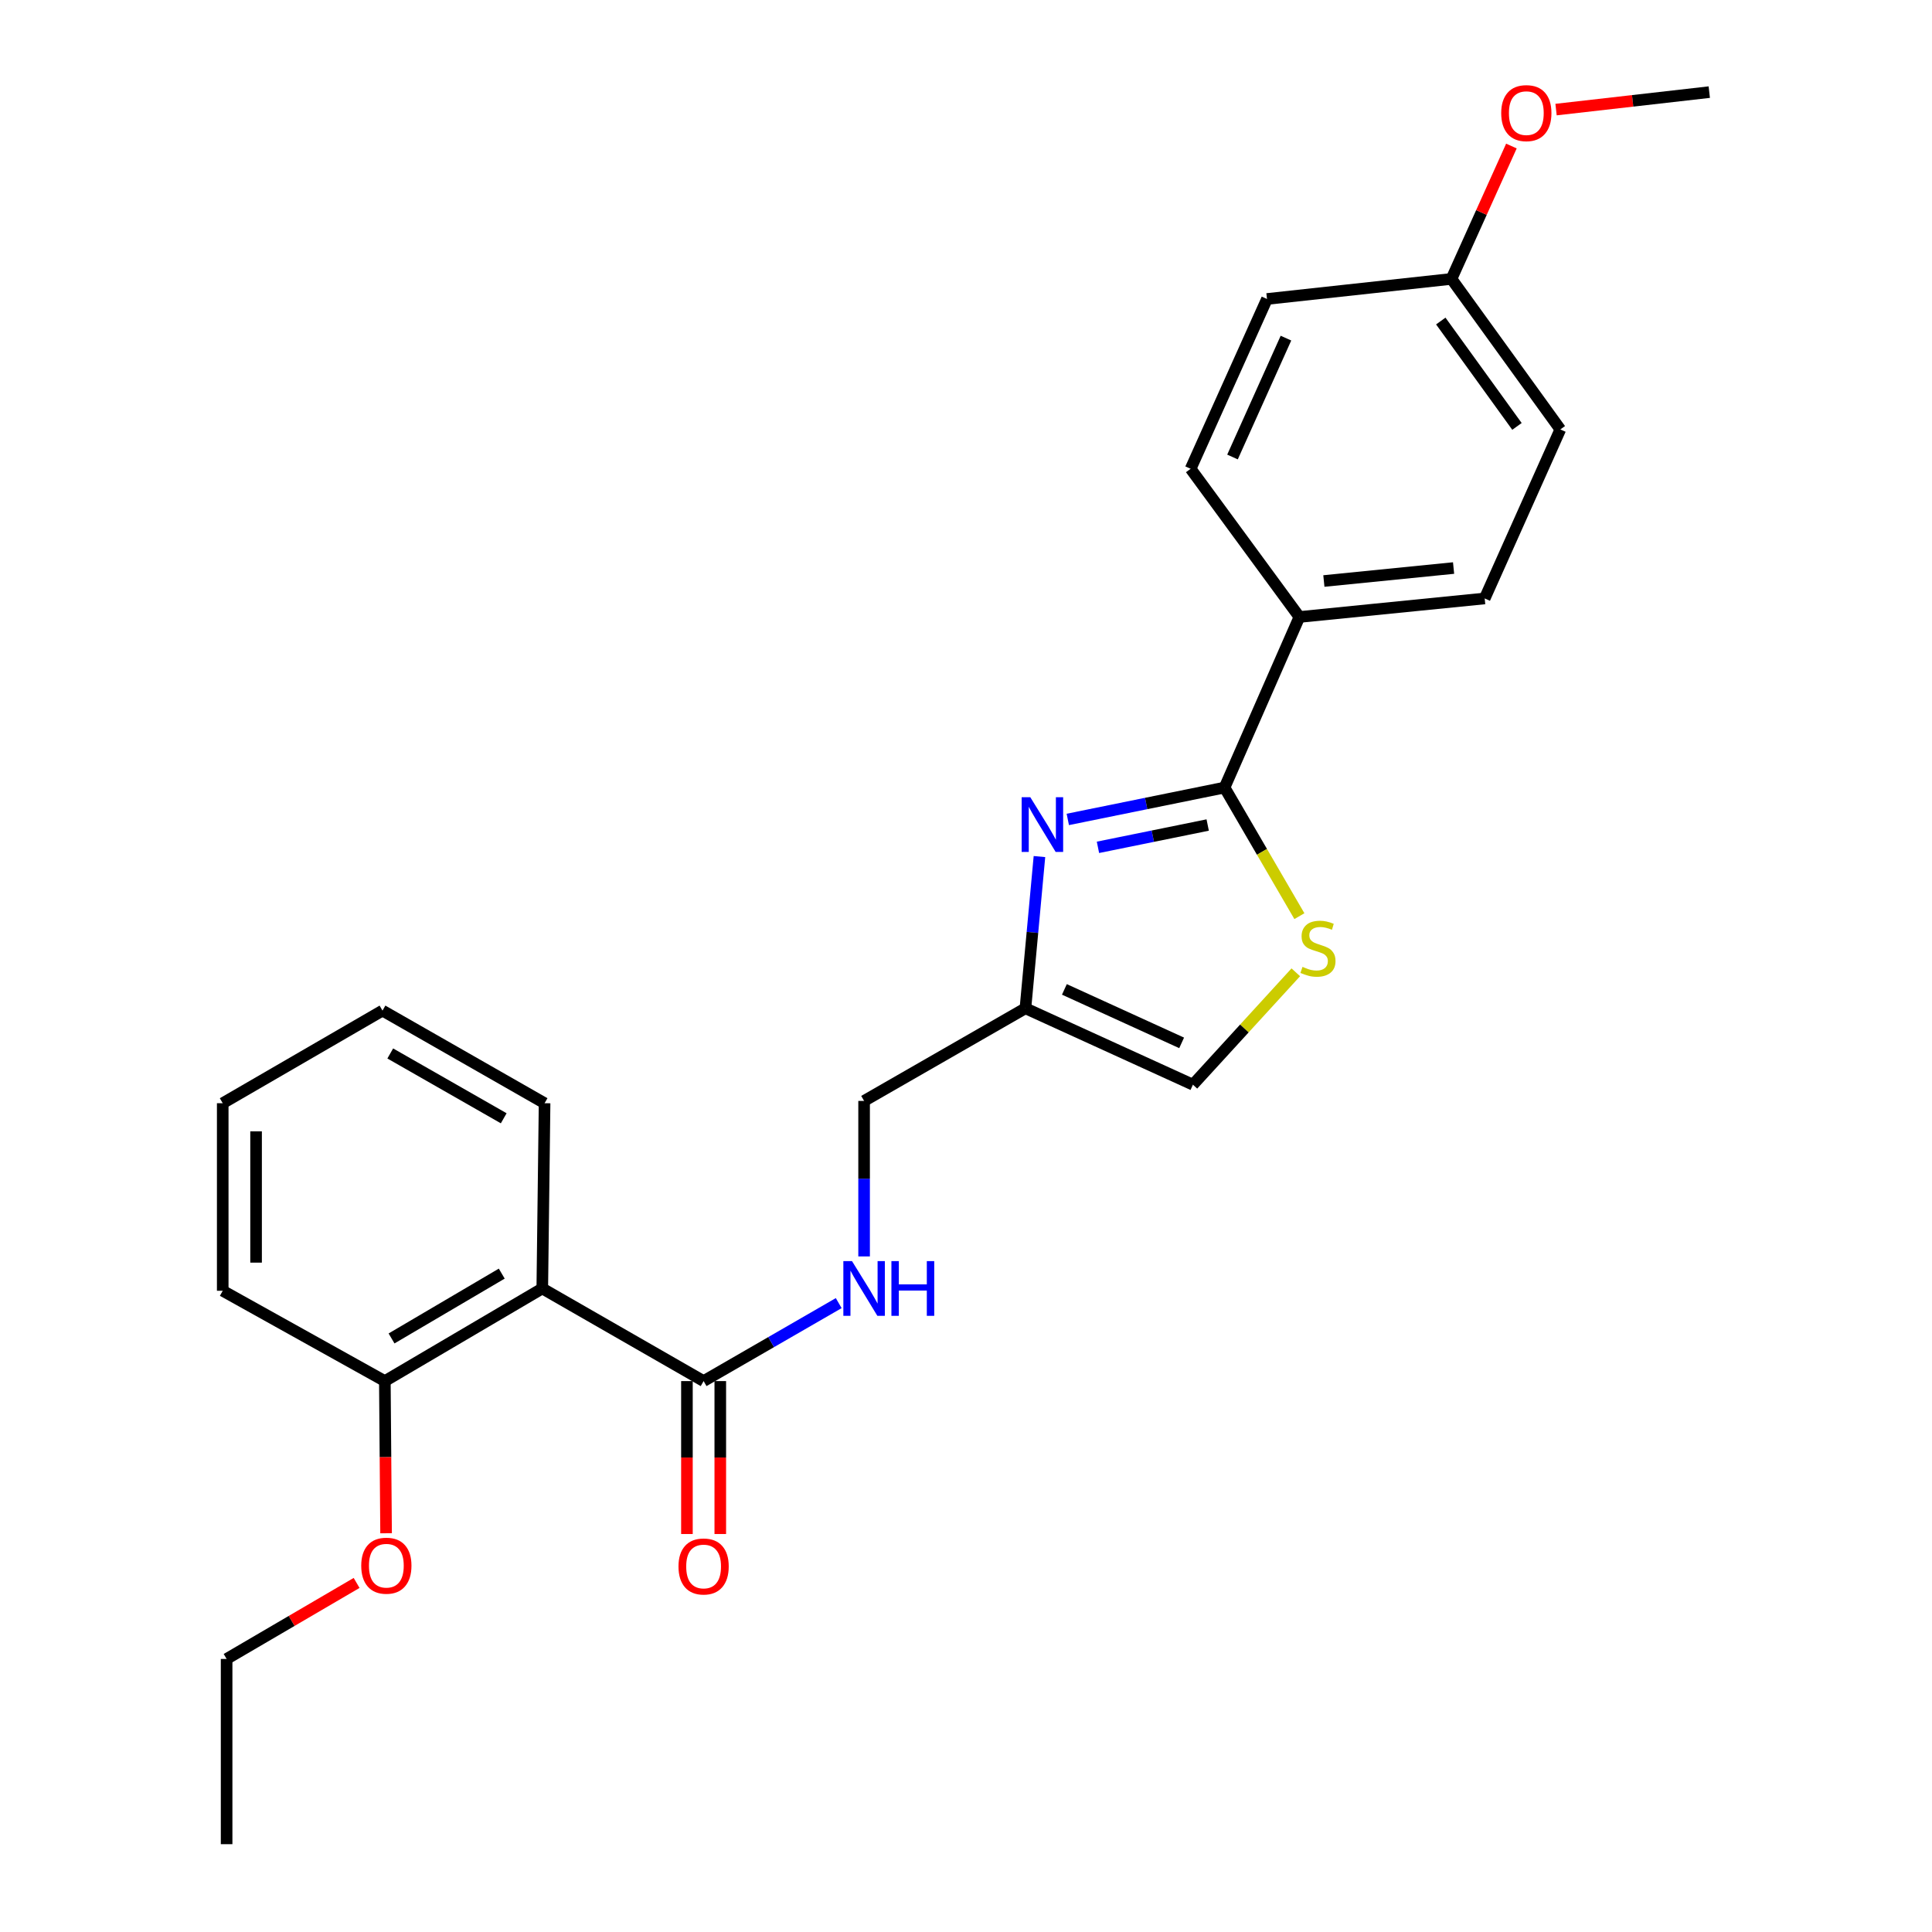 <?xml version='1.0' encoding='iso-8859-1'?>
<svg version='1.1' baseProfile='full'
              xmlns='http://www.w3.org/2000/svg'
                      xmlns:rdkit='http://www.rdkit.org/xml'
                      xmlns:xlink='http://www.w3.org/1999/xlink'
                  xml:space='preserve'
width='1000px' height='1000px' viewBox='0 0 1000 1000'>
<!-- END OF HEADER -->
<rect style='opacity:1.0;fill:#FFFFFF;stroke:none' width='1000' height='1000' x='0' y='0'> </rect>
<path class='bond-0' d='M 552.691,424.136 L 593.259,415.886' style='fill:none;fill-rule:evenodd;stroke:#0000FF;stroke-width:6px;stroke-linecap:butt;stroke-linejoin:miter;stroke-opacity:1' />
<path class='bond-0' d='M 593.259,415.886 L 633.828,407.636' style='fill:none;fill-rule:evenodd;stroke:#000000;stroke-width:6px;stroke-linecap:butt;stroke-linejoin:miter;stroke-opacity:1' />
<path class='bond-0' d='M 568.302,438.579 L 596.7,432.804' style='fill:none;fill-rule:evenodd;stroke:#0000FF;stroke-width:6px;stroke-linecap:butt;stroke-linejoin:miter;stroke-opacity:1' />
<path class='bond-0' d='M 596.7,432.804 L 625.098,427.029' style='fill:none;fill-rule:evenodd;stroke:#000000;stroke-width:6px;stroke-linecap:butt;stroke-linejoin:miter;stroke-opacity:1' />
<path class='bond-3' d='M 538.016,443.357 L 534.388,482.623' style='fill:none;fill-rule:evenodd;stroke:#0000FF;stroke-width:6px;stroke-linecap:butt;stroke-linejoin:miter;stroke-opacity:1' />
<path class='bond-3' d='M 534.388,482.623 L 530.76,521.889' style='fill:none;fill-rule:evenodd;stroke:#000000;stroke-width:6px;stroke-linecap:butt;stroke-linejoin:miter;stroke-opacity:1' />
<path class='bond-1' d='M 633.828,407.636 L 653.196,440.92' style='fill:none;fill-rule:evenodd;stroke:#000000;stroke-width:6px;stroke-linecap:butt;stroke-linejoin:miter;stroke-opacity:1' />
<path class='bond-1' d='M 653.196,440.92 L 672.563,474.203' style='fill:none;fill-rule:evenodd;stroke:#CCCC00;stroke-width:6px;stroke-linecap:butt;stroke-linejoin:miter;stroke-opacity:1' />
<path class='bond-7' d='M 633.828,407.636 L 672.568,319.348' style='fill:none;fill-rule:evenodd;stroke:#000000;stroke-width:6px;stroke-linecap:butt;stroke-linejoin:miter;stroke-opacity:1' />
<path class='bond-25' d='M 670.702,503.264 L 644.079,532.349' style='fill:none;fill-rule:evenodd;stroke:#CCCC00;stroke-width:6px;stroke-linecap:butt;stroke-linejoin:miter;stroke-opacity:1' />
<path class='bond-25' d='M 644.079,532.349 L 617.456,561.434' style='fill:none;fill-rule:evenodd;stroke:#000000;stroke-width:6px;stroke-linecap:butt;stroke-linejoin:miter;stroke-opacity:1' />
<path class='bond-2' d='M 280.684,666.91 L 364.186,714.848' style='fill:none;fill-rule:evenodd;stroke:#000000;stroke-width:6px;stroke-linecap:butt;stroke-linejoin:miter;stroke-opacity:1' />
<path class='bond-8' d='M 280.684,666.91 L 199.196,714.848' style='fill:none;fill-rule:evenodd;stroke:#000000;stroke-width:6px;stroke-linecap:butt;stroke-linejoin:miter;stroke-opacity:1' />
<path class='bond-8' d='M 259.707,659.22 L 202.665,692.776' style='fill:none;fill-rule:evenodd;stroke:#000000;stroke-width:6px;stroke-linecap:butt;stroke-linejoin:miter;stroke-opacity:1' />
<path class='bond-16' d='M 280.684,666.91 L 281.873,571.025' style='fill:none;fill-rule:evenodd;stroke:#000000;stroke-width:6px;stroke-linecap:butt;stroke-linejoin:miter;stroke-opacity:1' />
<path class='bond-5' d='M 530.76,521.889 L 617.456,561.434' style='fill:none;fill-rule:evenodd;stroke:#000000;stroke-width:6px;stroke-linecap:butt;stroke-linejoin:miter;stroke-opacity:1' />
<path class='bond-5' d='M 550.929,512.113 L 611.616,539.794' style='fill:none;fill-rule:evenodd;stroke:#000000;stroke-width:6px;stroke-linecap:butt;stroke-linejoin:miter;stroke-opacity:1' />
<path class='bond-10' d='M 530.76,521.889 L 447.257,569.836' style='fill:none;fill-rule:evenodd;stroke:#000000;stroke-width:6px;stroke-linecap:butt;stroke-linejoin:miter;stroke-opacity:1' />
<path class='bond-4' d='M 364.186,714.848 L 399.153,694.67' style='fill:none;fill-rule:evenodd;stroke:#000000;stroke-width:6px;stroke-linecap:butt;stroke-linejoin:miter;stroke-opacity:1' />
<path class='bond-4' d='M 399.153,694.67 L 434.119,674.491' style='fill:none;fill-rule:evenodd;stroke:#0000FF;stroke-width:6px;stroke-linecap:butt;stroke-linejoin:miter;stroke-opacity:1' />
<path class='bond-9' d='M 355.554,714.848 L 355.554,754.427' style='fill:none;fill-rule:evenodd;stroke:#000000;stroke-width:6px;stroke-linecap:butt;stroke-linejoin:miter;stroke-opacity:1' />
<path class='bond-9' d='M 355.554,754.427 L 355.554,794.006' style='fill:none;fill-rule:evenodd;stroke:#FF0000;stroke-width:6px;stroke-linecap:butt;stroke-linejoin:miter;stroke-opacity:1' />
<path class='bond-9' d='M 372.819,714.848 L 372.819,754.427' style='fill:none;fill-rule:evenodd;stroke:#000000;stroke-width:6px;stroke-linecap:butt;stroke-linejoin:miter;stroke-opacity:1' />
<path class='bond-9' d='M 372.819,754.427 L 372.819,794.006' style='fill:none;fill-rule:evenodd;stroke:#FF0000;stroke-width:6px;stroke-linecap:butt;stroke-linejoin:miter;stroke-opacity:1' />
<path class='bond-6' d='M 447.257,650.323 L 447.257,610.08' style='fill:none;fill-rule:evenodd;stroke:#0000FF;stroke-width:6px;stroke-linecap:butt;stroke-linejoin:miter;stroke-opacity:1' />
<path class='bond-6' d='M 447.257,610.08 L 447.257,569.836' style='fill:none;fill-rule:evenodd;stroke:#000000;stroke-width:6px;stroke-linecap:butt;stroke-linejoin:miter;stroke-opacity:1' />
<path class='bond-11' d='M 672.568,319.348 L 768.472,309.756' style='fill:none;fill-rule:evenodd;stroke:#000000;stroke-width:6px;stroke-linecap:butt;stroke-linejoin:miter;stroke-opacity:1' />
<path class='bond-11' d='M 685.235,300.73 L 752.368,294.016' style='fill:none;fill-rule:evenodd;stroke:#000000;stroke-width:6px;stroke-linecap:butt;stroke-linejoin:miter;stroke-opacity:1' />
<path class='bond-12' d='M 672.568,319.348 L 616.267,242.646' style='fill:none;fill-rule:evenodd;stroke:#000000;stroke-width:6px;stroke-linecap:butt;stroke-linejoin:miter;stroke-opacity:1' />
<path class='bond-17' d='M 199.196,714.848 L 199.516,754.23' style='fill:none;fill-rule:evenodd;stroke:#000000;stroke-width:6px;stroke-linecap:butt;stroke-linejoin:miter;stroke-opacity:1' />
<path class='bond-17' d='M 199.516,754.23 L 199.837,793.613' style='fill:none;fill-rule:evenodd;stroke:#FF0000;stroke-width:6px;stroke-linecap:butt;stroke-linejoin:miter;stroke-opacity:1' />
<path class='bond-19' d='M 199.196,714.848 L 115.281,668.099' style='fill:none;fill-rule:evenodd;stroke:#000000;stroke-width:6px;stroke-linecap:butt;stroke-linejoin:miter;stroke-opacity:1' />
<path class='bond-15' d='M 768.472,309.756 L 807.624,222.274' style='fill:none;fill-rule:evenodd;stroke:#000000;stroke-width:6px;stroke-linecap:butt;stroke-linejoin:miter;stroke-opacity:1' />
<path class='bond-14' d='M 616.267,242.646 L 655.793,154.75' style='fill:none;fill-rule:evenodd;stroke:#000000;stroke-width:6px;stroke-linecap:butt;stroke-linejoin:miter;stroke-opacity:1' />
<path class='bond-14' d='M 637.941,236.542 L 665.609,175.015' style='fill:none;fill-rule:evenodd;stroke:#000000;stroke-width:6px;stroke-linecap:butt;stroke-linejoin:miter;stroke-opacity:1' />
<path class='bond-13' d='M 751.284,144.363 L 655.793,154.75' style='fill:none;fill-rule:evenodd;stroke:#000000;stroke-width:6px;stroke-linecap:butt;stroke-linejoin:miter;stroke-opacity:1' />
<path class='bond-18' d='M 751.284,144.363 L 766.794,109.975' style='fill:none;fill-rule:evenodd;stroke:#000000;stroke-width:6px;stroke-linecap:butt;stroke-linejoin:miter;stroke-opacity:1' />
<path class='bond-18' d='M 766.794,109.975 L 782.304,75.588' style='fill:none;fill-rule:evenodd;stroke:#FF0000;stroke-width:6px;stroke-linecap:butt;stroke-linejoin:miter;stroke-opacity:1' />
<path class='bond-26' d='M 751.284,144.363 L 807.624,222.274' style='fill:none;fill-rule:evenodd;stroke:#000000;stroke-width:6px;stroke-linecap:butt;stroke-linejoin:miter;stroke-opacity:1' />
<path class='bond-26' d='M 745.745,166.166 L 785.183,220.704' style='fill:none;fill-rule:evenodd;stroke:#000000;stroke-width:6px;stroke-linecap:butt;stroke-linejoin:miter;stroke-opacity:1' />
<path class='bond-22' d='M 281.873,571.025 L 197.978,523.088' style='fill:none;fill-rule:evenodd;stroke:#000000;stroke-width:6px;stroke-linecap:butt;stroke-linejoin:miter;stroke-opacity:1' />
<path class='bond-22' d='M 260.724,578.824 L 201.997,545.268' style='fill:none;fill-rule:evenodd;stroke:#000000;stroke-width:6px;stroke-linecap:butt;stroke-linejoin:miter;stroke-opacity:1' />
<path class='bond-20' d='M 184.578,819.323 L 150.937,838.997' style='fill:none;fill-rule:evenodd;stroke:#FF0000;stroke-width:6px;stroke-linecap:butt;stroke-linejoin:miter;stroke-opacity:1' />
<path class='bond-20' d='M 150.937,838.997 L 117.295,858.67' style='fill:none;fill-rule:evenodd;stroke:#000000;stroke-width:6px;stroke-linecap:butt;stroke-linejoin:miter;stroke-opacity:1' />
<path class='bond-21' d='M 805.406,56.719 L 845.063,52.201' style='fill:none;fill-rule:evenodd;stroke:#FF0000;stroke-width:6px;stroke-linecap:butt;stroke-linejoin:miter;stroke-opacity:1' />
<path class='bond-21' d='M 845.063,52.201 L 884.719,47.682' style='fill:none;fill-rule:evenodd;stroke:#000000;stroke-width:6px;stroke-linecap:butt;stroke-linejoin:miter;stroke-opacity:1' />
<path class='bond-27' d='M 115.281,668.099 L 115.281,571.025' style='fill:none;fill-rule:evenodd;stroke:#000000;stroke-width:6px;stroke-linecap:butt;stroke-linejoin:miter;stroke-opacity:1' />
<path class='bond-27' d='M 132.545,653.538 L 132.545,585.586' style='fill:none;fill-rule:evenodd;stroke:#000000;stroke-width:6px;stroke-linecap:butt;stroke-linejoin:miter;stroke-opacity:1' />
<path class='bond-23' d='M 117.295,858.67 L 117.295,954.545' style='fill:none;fill-rule:evenodd;stroke:#000000;stroke-width:6px;stroke-linecap:butt;stroke-linejoin:miter;stroke-opacity:1' />
<path class='bond-24' d='M 197.978,523.088 L 115.281,571.025' style='fill:none;fill-rule:evenodd;stroke:#000000;stroke-width:6px;stroke-linecap:butt;stroke-linejoin:miter;stroke-opacity:1' />
<path  class='atom-0' d='M 533.285 412.649
L 542.565 427.649
Q 543.485 429.129, 544.965 431.809
Q 546.445 434.489, 546.525 434.649
L 546.525 412.649
L 550.285 412.649
L 550.285 440.969
L 546.405 440.969
L 536.445 424.569
Q 535.285 422.649, 534.045 420.449
Q 532.845 418.249, 532.485 417.569
L 532.485 440.969
L 528.805 440.969
L 528.805 412.649
L 533.285 412.649
' fill='#0000FF'/>
<path  class='atom-2' d='M 674.178 500.446
Q 674.498 500.566, 675.818 501.126
Q 677.138 501.686, 678.578 502.046
Q 680.058 502.366, 681.498 502.366
Q 684.178 502.366, 685.738 501.086
Q 687.298 499.766, 687.298 497.486
Q 687.298 495.926, 686.498 494.966
Q 685.738 494.006, 684.538 493.486
Q 683.338 492.966, 681.338 492.366
Q 678.818 491.606, 677.298 490.886
Q 675.818 490.166, 674.738 488.646
Q 673.698 487.126, 673.698 484.566
Q 673.698 481.006, 676.098 478.806
Q 678.538 476.606, 683.338 476.606
Q 686.618 476.606, 690.338 478.166
L 689.418 481.246
Q 686.018 479.846, 683.458 479.846
Q 680.698 479.846, 679.178 481.006
Q 677.658 482.126, 677.698 484.086
Q 677.698 485.606, 678.458 486.526
Q 679.258 487.446, 680.378 487.966
Q 681.538 488.486, 683.458 489.086
Q 686.018 489.886, 687.538 490.686
Q 689.058 491.486, 690.138 493.126
Q 691.258 494.726, 691.258 497.486
Q 691.258 501.406, 688.618 503.526
Q 686.018 505.606, 681.658 505.606
Q 679.138 505.606, 677.218 505.046
Q 675.338 504.526, 673.098 503.606
L 674.178 500.446
' fill='#CCCC00'/>
<path  class='atom-7' d='M 440.997 652.75
L 450.277 667.75
Q 451.197 669.23, 452.677 671.91
Q 454.157 674.59, 454.237 674.75
L 454.237 652.75
L 457.997 652.75
L 457.997 681.07
L 454.117 681.07
L 444.157 664.67
Q 442.997 662.75, 441.757 660.55
Q 440.557 658.35, 440.197 657.67
L 440.197 681.07
L 436.517 681.07
L 436.517 652.75
L 440.997 652.75
' fill='#0000FF'/>
<path  class='atom-7' d='M 461.397 652.75
L 465.237 652.75
L 465.237 664.79
L 479.717 664.79
L 479.717 652.75
L 483.557 652.75
L 483.557 681.07
L 479.717 681.07
L 479.717 667.99
L 465.237 667.99
L 465.237 681.07
L 461.397 681.07
L 461.397 652.75
' fill='#0000FF'/>
<path  class='atom-10' d='M 351.186 810.803
Q 351.186 804.003, 354.546 800.203
Q 357.906 796.403, 364.186 796.403
Q 370.466 796.403, 373.826 800.203
Q 377.186 804.003, 377.186 810.803
Q 377.186 817.683, 373.786 821.603
Q 370.386 825.483, 364.186 825.483
Q 357.946 825.483, 354.546 821.603
Q 351.186 817.723, 351.186 810.803
M 364.186 822.283
Q 368.506 822.283, 370.826 819.403
Q 373.186 816.483, 373.186 810.803
Q 373.186 805.243, 370.826 802.443
Q 368.506 799.603, 364.186 799.603
Q 359.866 799.603, 357.506 802.403
Q 355.186 805.203, 355.186 810.803
Q 355.186 816.523, 357.506 819.403
Q 359.866 822.283, 364.186 822.283
' fill='#FF0000'/>
<path  class='atom-18' d='M 186.973 810.4
Q 186.973 803.6, 190.333 799.8
Q 193.693 796, 199.973 796
Q 206.253 796, 209.613 799.8
Q 212.973 803.6, 212.973 810.4
Q 212.973 817.28, 209.573 821.2
Q 206.173 825.08, 199.973 825.08
Q 193.733 825.08, 190.333 821.2
Q 186.973 817.32, 186.973 810.4
M 199.973 821.88
Q 204.293 821.88, 206.613 819
Q 208.973 816.08, 208.973 810.4
Q 208.973 804.84, 206.613 802.04
Q 204.293 799.2, 199.973 799.2
Q 195.653 799.2, 193.293 802
Q 190.973 804.8, 190.973 810.4
Q 190.973 816.12, 193.293 819
Q 195.653 821.88, 199.973 821.88
' fill='#FF0000'/>
<path  class='atom-19' d='M 777.024 58.552
Q 777.024 51.752, 780.384 47.952
Q 783.744 44.152, 790.024 44.152
Q 796.304 44.152, 799.664 47.952
Q 803.024 51.752, 803.024 58.552
Q 803.024 65.432, 799.624 69.352
Q 796.224 73.232, 790.024 73.232
Q 783.784 73.232, 780.384 69.352
Q 777.024 65.472, 777.024 58.552
M 790.024 70.032
Q 794.344 70.032, 796.664 67.152
Q 799.024 64.232, 799.024 58.552
Q 799.024 52.992, 796.664 50.192
Q 794.344 47.352, 790.024 47.352
Q 785.704 47.352, 783.344 50.152
Q 781.024 52.952, 781.024 58.552
Q 781.024 64.272, 783.344 67.152
Q 785.704 70.032, 790.024 70.032
' fill='#FF0000'/>
</svg>
